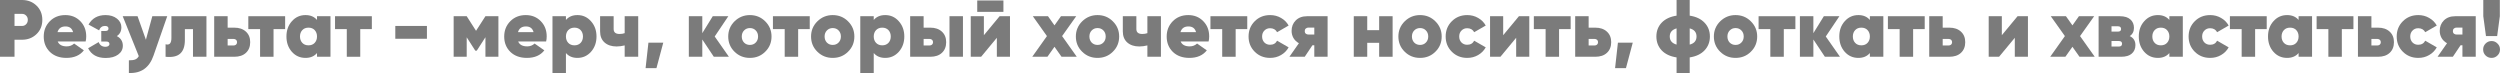 <?xml version="1.0" encoding="UTF-8"?> <svg xmlns="http://www.w3.org/2000/svg" viewBox="0 0 431.631 12.606" fill="none"><path d="M0 0H3.808C4.797 0 5.628 0.322 6.3 0.966C6.972 1.61 7.308 2.431 7.308 3.43C7.308 4.429 6.972 5.25 6.3 5.894C5.628 6.538 4.797 6.86 3.808 6.86H2.506V9.8H0V0ZM2.506 4.48H3.808C4.088 4.48 4.321 4.382 4.508 4.186C4.704 3.99 4.802 3.738 4.802 3.43C4.802 3.122 4.704 2.875 4.508 2.688C4.321 2.492 4.088 2.394 3.808 2.394H2.506V4.48Z" fill="#7B7B7B"></path><path d="M14.788 7.154H9.958C10.192 7.723 10.714 8.008 11.526 8.008C12.021 8.008 12.446 7.845 12.8 7.518L14.48 8.694C13.799 9.562 12.796 9.996 11.47 9.996C10.285 9.996 9.333 9.651 8.614 8.96C7.905 8.26 7.55 7.378 7.55 6.314C7.55 5.259 7.9 4.377 8.6 3.668C9.3 2.959 10.192 2.604 11.274 2.604C12.32 2.604 13.183 2.954 13.864 3.654C14.546 4.345 14.886 5.222 14.886 6.286C14.886 6.613 14.854 6.902 14.788 7.154ZM9.93 5.544H12.618C12.441 4.891 12.002 4.564 11.302 4.564C10.584 4.564 10.126 4.891 9.93 5.544Z" fill="#7B7B7B"></path><path d="M20.172 6.23C20.862 6.594 21.208 7.149 21.208 7.896C21.208 8.521 20.937 9.03 20.396 9.422C19.864 9.814 19.15 10.01 18.254 10.01C16.788 10.01 15.776 9.45 15.216 8.33L17.036 7.266C17.241 7.807 17.633 8.078 18.212 8.078C18.408 8.078 18.571 8.036 18.702 7.952C18.832 7.859 18.898 7.742 18.898 7.602C18.898 7.313 18.706 7.168 18.324 7.168H17.484V5.348H18.212C18.557 5.348 18.73 5.208 18.73 4.928C18.73 4.629 18.524 4.48 18.114 4.48C17.638 4.48 17.302 4.732 17.106 5.236L15.286 4.242C15.902 3.15 16.882 2.604 18.226 2.604C19.028 2.604 19.686 2.809 20.2 3.22C20.704 3.631 20.956 4.125 20.956 4.704C20.956 5.385 20.694 5.894 20.172 6.23Z" fill="#7B7B7B"></path><path d="M25.191 6.86L26.297 2.8H28.873L26.507 9.59C25.779 11.69 24.36 12.693 22.251 12.6V10.416C22.746 10.416 23.114 10.365 23.357 10.262C23.609 10.159 23.81 9.968 23.959 9.688L21.187 2.8H23.749L25.191 6.86Z" fill="#7B7B7B"></path><path d="M29.595 2.8H35.643V9.8H33.319V5.026H31.919V6.902C31.919 8.003 31.643 8.792 31.093 9.268C30.552 9.744 29.716 9.921 28.587 9.8V7.644C28.923 7.737 29.175 7.695 29.343 7.518C29.511 7.331 29.595 7.014 29.595 6.566V2.8Z" fill="#7B7B7B"></path><path d="M39.304 4.774H40.452C41.292 4.774 41.959 5.003 42.454 5.46C42.949 5.908 43.196 6.515 43.196 7.28C43.196 8.055 42.949 8.671 42.454 9.128C41.969 9.576 41.302 9.8 40.452 9.8H36.98V2.8H39.304V4.774ZM39.304 7.854H40.312C40.499 7.854 40.648 7.803 40.76 7.7C40.872 7.597 40.928 7.457 40.928 7.28C40.928 7.112 40.872 6.977 40.76 6.874C40.648 6.771 40.499 6.72 40.312 6.72H39.304V7.854Z" fill="#7B7B7B"></path><path d="M42.873 2.8H49.229V5.026H47.227V9.8H44.903V5.026H42.873V2.8Z" fill="#7B7B7B"></path><path d="M54.733 3.444V2.8H57.057V9.8H54.733V9.156C54.257 9.716 53.594 9.996 52.745 9.996C51.802 9.996 51.018 9.646 50.393 8.946C49.767 8.237 49.455 7.355 49.455 6.3C49.455 5.236 49.767 4.359 50.393 3.668C51.018 2.959 51.802 2.604 52.745 2.604C53.594 2.604 54.257 2.884 54.733 3.444ZM52.199 7.406C52.46 7.686 52.815 7.826 53.263 7.826C53.711 7.826 54.065 7.686 54.327 7.406C54.597 7.117 54.733 6.748 54.733 6.3C54.733 5.852 54.597 5.483 54.327 5.194C54.065 4.914 53.711 4.774 53.263 4.774C52.815 4.774 52.46 4.914 52.199 5.194C51.928 5.483 51.793 5.852 51.793 6.3C51.793 6.748 51.928 7.117 52.199 7.406Z" fill="#7B7B7B"></path><path d="M57.844 2.8H64.2V5.026H62.198V9.8H59.874V5.026H57.844V2.8Z" fill="#7B7B7B"></path><path d="M73.71 6.692H68.25V4.48H73.71V6.692Z" fill="#7B7B7B"></path><path d="M83.812 2.8H86.052V9.8H83.812V6.426L82.314 8.75H82.062L80.578 6.44V9.8H78.324V2.8H80.578L82.188 5.32L83.812 2.8Z" fill="#7B7B7B"></path><path d="M94.29 7.154H89.46C89.694 7.723 90.216 8.008 91.028 8.008C91.523 8.008 91.948 7.845 92.302 7.518L93.982 8.694C93.301 9.562 92.298 9.996 90.972 9.996C89.787 9.996 88.835 9.651 88.116 8.96C87.407 8.26 87.052 7.378 87.052 6.314C87.052 5.259 87.402 4.377 88.102 3.668C88.802 2.959 89.694 2.604 90.776 2.604C91.822 2.604 92.685 2.954 93.366 3.654C94.048 4.345 94.388 5.222 94.388 6.286C94.388 6.613 94.356 6.902 94.29 7.154ZM89.432 5.544H92.12C91.943 4.891 91.504 4.564 90.804 4.564C90.086 4.564 89.628 4.891 89.432 5.544Z" fill="#7B7B7B"></path><path d="M99.698 2.604C100.632 2.604 101.411 2.959 102.036 3.668C102.671 4.377 102.988 5.255 102.988 6.3C102.988 7.345 102.671 8.227 102.036 8.946C101.402 9.646 100.622 9.996 99.698 9.996C98.849 9.996 98.186 9.716 97.71 9.156V12.6H95.386V2.8H97.71V3.444C98.186 2.884 98.849 2.604 99.698 2.604ZM98.116 7.406C98.387 7.686 98.742 7.826 99.18 7.826C99.619 7.826 99.974 7.686 100.244 7.406C100.515 7.117 100.65 6.748 100.65 6.3C100.65 5.852 100.515 5.483 100.244 5.194C99.974 4.914 99.619 4.774 99.18 4.774C98.742 4.774 98.387 4.914 98.116 5.194C97.846 5.483 97.71 5.852 97.71 6.3C97.71 6.748 97.846 7.117 98.116 7.406Z" fill="#7B7B7B"></path><path d="M107.851 5.726V2.8H110.189V9.8H107.851V7.84C107.375 7.961 106.909 8.022 106.451 8.022C105.593 8.022 104.902 7.793 104.379 7.336C103.866 6.879 103.609 6.239 103.609 5.418V2.8H105.947V5.012C105.947 5.581 106.288 5.866 106.969 5.866C107.287 5.866 107.581 5.819 107.851 5.726Z" fill="#7B7B7B"></path><path d="M111.953 7.364H114.515L113.339 11.76H111.463L111.953 7.364Z" fill="#7B7B7B"></path><path d="M123.395 6.3L125.845 9.8H123.241L121.253 6.818V9.8H118.929V2.8H121.253V5.726L123.059 2.8H125.747L123.395 6.3Z" fill="#7B7B7B"></path><path d="M129.468 9.996C128.423 9.996 127.541 9.641 126.822 8.932C126.094 8.223 125.73 7.345 125.73 6.3C125.73 5.273 126.094 4.401 126.822 3.682C127.559 2.963 128.441 2.604 129.468 2.604C130.513 2.604 131.395 2.963 132.114 3.682C132.842 4.401 133.206 5.273 133.206 6.3C133.206 7.345 132.842 8.223 132.114 8.932C131.405 9.641 130.523 9.996 129.468 9.996ZM129.468 7.756C129.879 7.756 130.215 7.621 130.476 7.35C130.747 7.079 130.882 6.729 130.882 6.3C130.882 5.871 130.747 5.521 130.476 5.25C130.215 4.979 129.879 4.844 129.468 4.844C129.067 4.844 128.731 4.984 128.46 5.264C128.199 5.535 128.068 5.88 128.068 6.3C128.068 6.72 128.199 7.07 128.46 7.35C128.731 7.621 129.067 7.756 129.468 7.756Z" fill="#7B7B7B"></path><path d="M133.449 2.8H139.805V5.026H137.803V9.8H135.48V5.026H133.449V2.8Z" fill="#7B7B7B"></path><path d="M143.769 9.996C142.724 9.996 141.842 9.641 141.123 8.932C140.395 8.223 140.031 7.345 140.031 6.3C140.031 5.273 140.395 4.401 141.123 3.682C141.86 2.963 142.742 2.604 143.769 2.604C144.814 2.604 145.696 2.963 146.415 3.682C147.143 4.401 147.507 5.273 147.507 6.3C147.507 7.345 147.143 8.223 146.415 8.932C145.705 9.641 144.823 9.996 143.769 9.996ZM143.769 7.756C144.18 7.756 144.516 7.621 144.777 7.35C145.047 7.079 145.183 6.729 145.183 6.3C145.183 5.871 145.047 5.521 144.777 5.25C144.516 4.979 144.18 4.844 143.769 4.844C143.368 4.844 143.031 4.984 142.761 5.264C142.5 5.535 142.369 5.88 142.369 6.3C142.369 6.72 142.5 7.07 142.761 7.35C143.031 7.621 143.368 7.756 143.769 7.756Z" fill="#7B7B7B"></path><path d="M152.841 2.604C153.774 2.604 154.554 2.959 155.179 3.668C155.814 4.377 156.131 5.255 156.131 6.3C156.131 7.345 155.814 8.227 155.179 8.946C154.544 9.646 153.765 9.996 152.841 9.996C151.992 9.996 151.329 9.716 150.853 9.156V12.6H148.529V2.8H150.853V3.444C151.329 2.884 151.992 2.604 152.841 2.604ZM151.259 7.406C151.53 7.686 151.884 7.826 152.323 7.826C152.761 7.826 153.116 7.686 153.387 7.406C153.657 7.117 153.793 6.748 153.793 6.3C153.793 5.852 153.657 5.483 153.387 5.194C153.116 4.914 152.761 4.774 152.323 4.774C151.884 4.774 151.53 4.914 151.259 5.194C150.988 5.483 150.853 5.852 150.853 6.3C150.853 6.748 150.988 7.117 151.259 7.406Z" fill="#7B7B7B"></path><path d="M159.466 4.774H160.614C161.454 4.774 162.122 5.003 162.616 5.46C163.111 5.908 163.358 6.515 163.358 7.28C163.358 8.055 163.111 8.671 162.616 9.128C162.131 9.576 161.464 9.8 160.614 9.8H157.142V2.8H159.466V4.774ZM163.932 9.8V2.8H166.256V9.8H163.932ZM159.466 7.854H160.474C160.661 7.854 160.81 7.803 160.922 7.7C161.034 7.597 161.09 7.457 161.09 7.28C161.09 7.112 161.034 6.977 160.922 6.874C160.81 6.771 160.661 6.72 160.474 6.72H159.466V7.854Z" fill="#7B7B7B"></path><path d="M173.243 2.044H168.721V0.084H173.243V2.044ZM169.869 6.076L172.585 2.8H174.377V9.8H172.109V6.524L169.393 9.8H167.601V2.8H169.869V6.076Z" fill="#7B7B7B"></path><path d="M183.374 6.23L185.908 9.8H183.276L182.058 8.078L180.84 9.8H178.222L180.756 6.23L178.32 2.8H180.938L182.058 4.382L183.178 2.8H185.81L183.374 6.23Z" fill="#7B7B7B"></path><path d="M189.488 9.996C188.442 9.996 187.56 9.641 186.842 8.932C186.114 8.223 185.75 7.345 185.75 6.3C185.75 5.273 186.114 4.401 186.842 3.682C187.579 2.963 188.461 2.604 189.488 2.604C190.533 2.604 191.415 2.963 192.134 3.682C192.862 4.401 193.226 5.273 193.226 6.3C193.226 7.345 192.862 8.223 192.134 8.932C191.424 9.641 190.542 9.996 189.488 9.996ZM189.488 7.756C189.898 7.756 190.234 7.621 190.496 7.35C190.766 7.079 190.902 6.729 190.902 6.3C190.902 5.871 190.766 5.521 190.496 5.25C190.234 4.979 189.898 4.844 189.488 4.844C189.086 4.844 188.75 4.984 188.48 5.264C188.218 5.535 188.087 5.88 188.087 6.3C188.087 6.72 188.218 7.07 188.48 7.35C188.75 7.621 189.086 7.756 189.488 7.756Z" fill="#7B7B7B"></path><path d="M198.099 5.726V2.8H200.437V9.8H198.099V7.84C197.623 7.961 197.157 8.022 196.699 8.022C195.841 8.022 195.15 7.793 194.627 7.336C194.114 6.879 193.857 6.239 193.857 5.418V2.8H196.195V5.012C196.195 5.581 196.536 5.866 197.217 5.866C197.535 5.866 197.829 5.819 198.099 5.726Z" fill="#7B7B7B"></path><path d="M208.669 7.154H203.839C204.073 7.723 204.595 8.008 205.407 8.008C205.902 8.008 206.327 7.845 206.681 7.518L208.361 8.694C207.68 9.562 206.677 9.996 205.351 9.996C204.166 9.996 203.214 9.651 202.495 8.96C201.786 8.26 201.431 7.378 201.431 6.314C201.431 5.259 201.781 4.377 202.481 3.668C203.181 2.959 204.073 2.604 205.155 2.604C206.2 2.604 207.064 2.954 207.745 3.654C208.427 4.345 208.767 5.222 208.767 6.286C208.767 6.613 208.735 6.902 208.669 7.154ZM203.811 5.544H206.499C206.322 4.891 205.883 4.564 205.183 4.564C204.464 4.564 204.007 4.891 203.811 5.544Z" fill="#7B7B7B"></path><path d="M208.986 2.8H215.342V5.026H213.34V9.8H211.017V5.026H208.986V2.8Z" fill="#7B7B7B"></path><path d="M219.292 9.996C218.228 9.996 217.341 9.641 216.632 8.932C215.923 8.223 215.568 7.345 215.568 6.3C215.568 5.255 215.923 4.377 216.632 3.668C217.341 2.959 218.228 2.604 219.292 2.604C219.983 2.604 220.608 2.767 221.168 3.094C221.737 3.411 222.176 3.85 222.484 4.41L220.496 5.558C220.244 5.101 219.838 4.872 219.278 4.872C218.886 4.872 218.559 5.007 218.298 5.278C218.037 5.539 217.906 5.88 217.906 6.3C217.906 6.72 218.037 7.065 218.298 7.336C218.559 7.597 218.886 7.728 219.278 7.728C219.847 7.728 220.253 7.495 220.496 7.028L222.484 8.176C222.176 8.736 221.737 9.179 221.168 9.506C220.608 9.833 219.983 9.996 219.292 9.996Z" fill="#7B7B7B"></path><path d="M225.671 2.8H229.213V9.8H226.917V7.812H226.595L225.265 9.8H222.619L224.257 7.462C223.856 7.238 223.543 6.939 223.319 6.566C223.104 6.183 222.997 5.773 222.997 5.334C222.997 4.606 223.235 4.004 223.711 3.528C224.196 3.043 224.85 2.8 225.671 2.8ZM226.917 4.76H225.923C225.727 4.76 225.568 4.816 225.447 4.928C225.326 5.031 225.265 5.18 225.265 5.376C225.265 5.563 225.326 5.707 225.447 5.81C225.568 5.913 225.727 5.964 225.923 5.964H226.917V4.76Z" fill="#7B7B7B"></path><path d="M238.114 5.208V2.8H240.438V9.8H238.114V7.392H236.056V9.8H233.732V2.8H236.056V5.208H238.114Z" fill="#7B7B7B"></path><path d="M245.173 9.996C244.128 9.996 243.246 9.641 242.527 8.932C241.799 8.223 241.435 7.345 241.435 6.3C241.435 5.273 241.799 4.401 242.527 3.682C243.264 2.963 244.146 2.604 245.173 2.604C246.218 2.604 247.1 2.963 247.819 3.682C248.547 4.401 248.911 5.273 248.911 6.3C248.911 7.345 248.547 8.223 247.819 8.932C247.11 9.641 246.228 9.996 245.173 9.996ZM245.173 7.756C245.584 7.756 245.92 7.621 246.181 7.35C246.452 7.079 246.587 6.729 246.587 6.3C246.587 5.871 246.452 5.521 246.181 5.25C245.92 4.979 245.584 4.844 245.173 4.844C244.772 4.844 244.436 4.984 244.165 5.264C243.904 5.535 243.773 5.88 243.773 6.3C243.773 6.72 243.904 7.07 244.165 7.35C244.436 7.621 244.772 7.756 245.173 7.756Z" fill="#7B7B7B"></path><path d="M253.322 9.996C252.258 9.996 251.37 9.641 250.661 8.932C249.951 8.223 249.597 7.345 249.597 6.3C249.597 5.255 249.951 4.377 250.661 3.668C251.37 2.959 252.258 2.604 253.322 2.604C254.012 2.604 254.637 2.767 255.197 3.094C255.767 3.411 256.204 3.85 256.514 4.41L254.525 5.558C254.272 5.101 253.867 4.872 253.307 4.872C252.915 4.872 252.588 5.007 252.328 5.278C252.065 5.539 251.935 5.88 251.935 6.3C251.935 6.72 252.065 7.065 252.328 7.336C252.588 7.597 252.915 7.728 253.307 7.728C253.877 7.728 254.282 7.495 254.525 7.028L256.514 8.176C256.204 8.736 255.767 9.179 255.197 9.506C254.637 9.833 254.012 9.996 253.322 9.996Z" fill="#7B7B7B"></path><path d="M259.528 6.076L262.245 2.8H264.037V9.8H261.77V6.524L259.053 9.8H257.261V2.8H259.528V6.076Z" fill="#7B7B7B"></path><path d="M264.822 2.8H271.177V5.026H269.176V9.8H266.854V5.026H264.822V2.8Z" fill="#7B7B7B"></path><path d="M274.282 4.774H275.431C276.271 4.774 276.938 5.003 277.433 5.46C277.928 5.908 278.176 6.515 278.176 7.28C278.176 8.055 277.928 8.671 277.433 9.128C276.948 9.576 276.281 9.8 275.431 9.8H271.96V2.8H274.282V4.774ZM274.282 7.854H275.291C275.476 7.854 275.626 7.803 275.739 7.7C275.851 7.597 275.906 7.457 275.906 7.28C275.906 7.112 275.851 6.977 275.739 6.874C275.626 6.771 275.476 6.72 275.291 6.72H274.282V7.854Z" fill="#7B7B7B"></path><path d="M279.338 7.364H281.9L280.725 11.76H278.848L279.338 7.364Z" fill="#7B7B7B"></path><path d="M291.732 9.912V12.6H289.465V9.912C288.363 9.744 287.503 9.338 286.888 8.694C286.281 8.041 285.978 7.243 285.978 6.3C285.978 5.357 286.281 4.564 286.888 3.92C287.503 3.276 288.363 2.87 289.465 2.702V0H291.732V2.702C292.834 2.87 293.686 3.276 294.294 3.92C294.911 4.564 295.218 5.357 295.218 6.3C295.218 7.243 294.911 8.041 294.294 8.694C293.686 9.338 292.834 9.744 291.732 9.912ZM291.732 4.9V7.7C292.517 7.495 292.909 7.028 292.909 6.3C292.909 5.572 292.517 5.105 291.732 4.9ZM289.465 7.7V4.9C288.68 5.124 288.288 5.591 288.288 6.3C288.288 7.009 288.68 7.476 289.465 7.7Z" fill="#7B7B7B"></path><path d="M299.642 9.996C298.597 9.996 297.715 9.641 296.995 8.932C296.268 8.223 295.903 7.345 295.903 6.3C295.903 5.273 296.268 4.401 296.995 3.682C297.733 2.963 298.615 2.604 299.642 2.604C300.687 2.604 301.569 2.963 302.289 3.682C303.016 4.401 303.381 5.273 303.381 6.3C303.381 7.345 303.016 8.223 302.289 8.932C301.579 9.641 300.697 9.996 299.642 9.996ZM299.642 7.756C300.052 7.756 300.389 7.621 300.649 7.35C300.922 7.079 301.057 6.729 301.057 6.3C301.057 5.871 300.922 5.521 300.649 5.25C300.389 4.979 300.052 4.844 299.642 4.844C299.24 4.844 298.905 4.984 298.635 5.264C298.372 5.535 298.243 5.88 298.243 6.3C298.243 6.72 298.372 7.07 298.635 7.35C298.905 7.621 299.24 7.756 299.642 7.756Z" fill="#7B7B7B"></path><path d="M303.624 2.8H309.979V5.026H307.977V9.8H305.653V5.026H303.624V2.8Z" fill="#7B7B7B"></path><path d="M315.225 6.3L317.675 9.8H315.07L313.083 6.818V9.8H310.759V2.8H313.083V5.726L314.89 2.8H317.577L315.225 6.3Z" fill="#7B7B7B"></path><path d="M322.838 3.444V2.8H325.163V9.8H322.838V9.156C322.363 9.716 321.699 9.996 320.851 9.996C319.907 9.996 319.124 9.646 318.497 8.946C317.872 8.237 317.56 7.355 317.56 6.3C317.56 5.236 317.872 4.359 318.497 3.668C319.124 2.959 319.907 2.604 320.851 2.604C321.699 2.604 322.363 2.884 322.838 3.444ZM320.304 7.406C320.566 7.686 320.921 7.826 321.369 7.826C321.816 7.826 322.171 7.686 322.433 7.406C322.703 7.117 322.838 6.748 322.838 6.3C322.838 5.852 322.703 5.483 322.433 5.194C322.171 4.914 321.816 4.774 321.369 4.774C320.921 4.774 320.566 4.914 320.304 5.194C320.034 5.483 319.899 5.852 319.899 6.3C319.899 6.748 320.034 7.117 320.304 7.406Z" fill="#7B7B7B"></path><path d="M325.95 2.8H332.306V5.026H330.304V9.8H327.979V5.026H325.95V2.8Z" fill="#7B7B7B"></path><path d="M335.41 4.774H336.557C337.397 4.774 338.064 5.003 338.559 5.46C339.054 5.908 339.301 6.515 339.301 7.28C339.301 8.055 339.054 8.671 338.559 9.128C338.074 9.576 337.407 9.8 336.557 9.8H333.085V2.8H335.41V4.774ZM335.41 7.854H336.417C336.604 7.854 336.754 7.803 336.867 7.7C336.977 7.597 337.034 7.457 337.034 7.28C337.034 7.112 336.977 6.977 336.867 6.874C336.754 6.771 336.604 6.72 336.417 6.72H335.41V7.854Z" fill="#7B7B7B"></path><path d="M345.622 6.076L348.336 2.8H350.128V9.8H347.861V6.524L345.145 9.8H343.353V2.8H345.622V6.076Z" fill="#7B7B7B"></path><path d="M359.126 6.23L361.66 9.8H359.028L357.811 8.078L356.591 9.8H353.975L356.509 6.23L354.072 2.8H356.691L357.811 4.382L358.931 2.8H361.562L359.126 6.23Z" fill="#7B7B7B"></path><path d="M367.706 6.23C368.358 6.538 368.686 7.056 368.686 7.784C368.686 8.409 368.471 8.904 368.041 9.268C367.621 9.623 367.021 9.8 366.236 9.8H362.33V2.8H365.999C366.781 2.8 367.383 2.982 367.803 3.346C368.223 3.71 368.433 4.2 368.433 4.816C368.433 5.441 368.191 5.913 367.706 6.23ZM365.649 4.536H364.557V5.46H365.649C366.021 5.46 366.209 5.311 366.209 5.012C366.209 4.695 366.021 4.536 365.649 4.536ZM364.557 8.036H365.829C366.194 8.036 366.376 7.873 366.376 7.546C366.376 7.238 366.194 7.084 365.829 7.084H364.557V8.036Z" fill="#7B7B7B"></path><path d="M374.546 3.444V2.8H376.868V9.8H374.546V9.156C374.069 9.716 373.407 9.996 372.557 9.996C371.615 9.996 370.83 9.646 370.205 8.946C369.58 8.237 369.268 7.355 369.268 6.3C369.268 5.236 369.58 4.359 370.205 3.668C370.83 2.959 371.615 2.604 372.557 2.604C373.407 2.604 374.069 2.884 374.546 3.444ZM372.012 7.406C372.272 7.686 372.627 7.826 373.074 7.826C373.524 7.826 373.877 7.686 374.139 7.406C374.409 7.117 374.546 6.748 374.546 6.3C374.546 5.852 374.409 5.483 374.139 5.194C373.877 4.914 373.524 4.774 373.074 4.774C372.627 4.774 372.272 4.914 372.012 5.194C371.74 5.483 371.605 5.852 371.605 6.3C371.605 6.748 371.74 7.117 372.012 7.406Z" fill="#7B7B7B"></path><path d="M381.592 9.996C380.527 9.996 379.64 9.641 378.93 8.932C378.22 8.223 377.868 7.345 377.868 6.3C377.868 5.255 378.22 4.377 378.93 3.668C379.64 2.959 380.527 2.604 381.592 2.604C382.282 2.604 382.907 2.767 383.466 3.094C384.036 3.411 384.474 3.85 384.784 4.41L382.794 5.558C382.542 5.101 382.137 4.872 381.577 4.872C381.185 4.872 380.857 5.007 380.597 5.278C380.335 5.539 380.205 5.88 380.205 6.3C380.205 6.72 380.335 7.065 380.597 7.336C380.857 7.597 381.185 7.728 381.577 7.728C382.147 7.728 382.552 7.495 382.794 7.028L384.784 8.176C384.474 8.736 384.036 9.179 383.466 9.506C382.907 9.833 382.282 9.996 381.592 9.996Z" fill="#7B7B7B"></path><path d="M384.999 2.8H391.354V5.026H389.352V9.8H387.028V5.026H384.999V2.8Z" fill="#7B7B7B"></path><path d="M396.858 3.444V2.8H399.182V9.8H396.858V9.156C396.383 9.716 395.718 9.996 394.871 9.996C393.926 9.996 393.144 9.646 392.516 8.946C391.892 8.237 391.579 7.355 391.579 6.3C391.579 5.236 391.892 4.359 392.516 3.668C393.144 2.959 393.926 2.604 394.871 2.604C395.718 2.604 396.383 2.884 396.858 3.444ZM394.323 7.406C394.586 7.686 394.941 7.826 395.388 7.826C395.836 7.826 396.19 7.686 396.453 7.406C396.723 7.117 396.858 6.748 396.858 6.3C396.858 5.852 396.723 5.483 396.453 5.194C396.19 4.914 395.836 4.774 395.388 4.774C394.941 4.774 394.586 4.914 394.323 5.194C394.054 5.483 393.919 5.852 393.919 6.3C393.919 6.748 394.054 7.117 394.323 7.406Z" fill="#7B7B7B"></path><path d="M399.969 2.8H406.325V5.026H404.323V9.8H401.999V5.026H399.969V2.8Z" fill="#7B7B7B"></path><path d="M409.429 4.774H410.576C411.416 4.774 412.084 5.003 412.578 5.46C413.073 5.908 413.321 6.515 413.321 7.28C413.321 8.055 413.073 8.671 412.578 9.128C412.094 9.576 411.426 9.8 410.576 9.8H407.105V2.8H409.429V4.774ZM409.429 7.854H410.436C410.624 7.854 410.774 7.803 410.886 7.7C410.996 7.597 411.054 7.457 411.054 7.28C411.054 7.112 410.996 6.977 410.886 6.874C410.774 6.771 410.624 6.72 410.436 6.72H409.429V7.854Z" fill="#7B7B7B"></path><path d="M417.52 9.996C416.457 9.996 415.57 9.641 414.86 8.932C414.15 8.223 413.796 7.345 413.796 6.3C413.796 5.255 414.15 4.377 414.86 3.668C415.57 2.959 416.457 2.604 417.52 2.604C418.212 2.604 418.837 2.767 419.396 3.094C419.966 3.411 420.404 3.85 420.714 4.41L418.724 5.558C418.472 5.101 418.067 4.872 417.507 4.872C417.115 4.872 416.787 5.007 416.527 5.278C416.265 5.539 416.135 5.88 416.135 6.3C416.135 6.72 416.265 7.065 416.527 7.336C416.787 7.597 417.115 7.728 417.507 7.728C418.077 7.728 418.482 7.495 418.724 7.028L420.714 8.176C420.404 8.736 419.966 9.179 419.396 9.506C418.837 9.833 418.212 9.996 417.52 9.996Z" fill="#7B7B7B"></path><path d="M423.9 2.8H427.442V9.8H425.145V7.812H424.822L423.493 9.8H420.849L422.486 7.462C422.083 7.238 421.771 6.939 421.548 6.566C421.333 6.183 421.226 5.773 421.226 5.334C421.226 4.606 421.463 4.004 421.938 3.528C422.426 3.043 423.078 2.8 423.9 2.8ZM425.145 4.76H424.153C423.955 4.76 423.798 4.816 423.675 4.928C423.555 5.031 423.493 5.18 423.493 5.376C423.493 5.563 423.555 5.707 423.675 5.81C423.798 5.913 423.955 5.964 424.153 5.964H425.145V4.76Z" fill="#7B7B7B"></path><path d="M431.141 6.23H429.209L428.746 2.8V0H431.603V2.8L431.141 6.23ZM428.719 8.54C428.719 8.139 428.859 7.798 429.139 7.518C429.429 7.229 429.774 7.084 430.174 7.084C430.576 7.084 430.916 7.229 431.196 7.518C431.486 7.798 431.631 8.139 431.631 8.54C431.631 8.951 431.486 9.296 431.196 9.576C430.916 9.856 430.576 9.996 430.174 9.996C429.774 9.996 429.429 9.856 429.139 9.576C428.859 9.296 428.719 8.951 428.719 8.54Z" fill="#7B7B7B"></path></svg> 